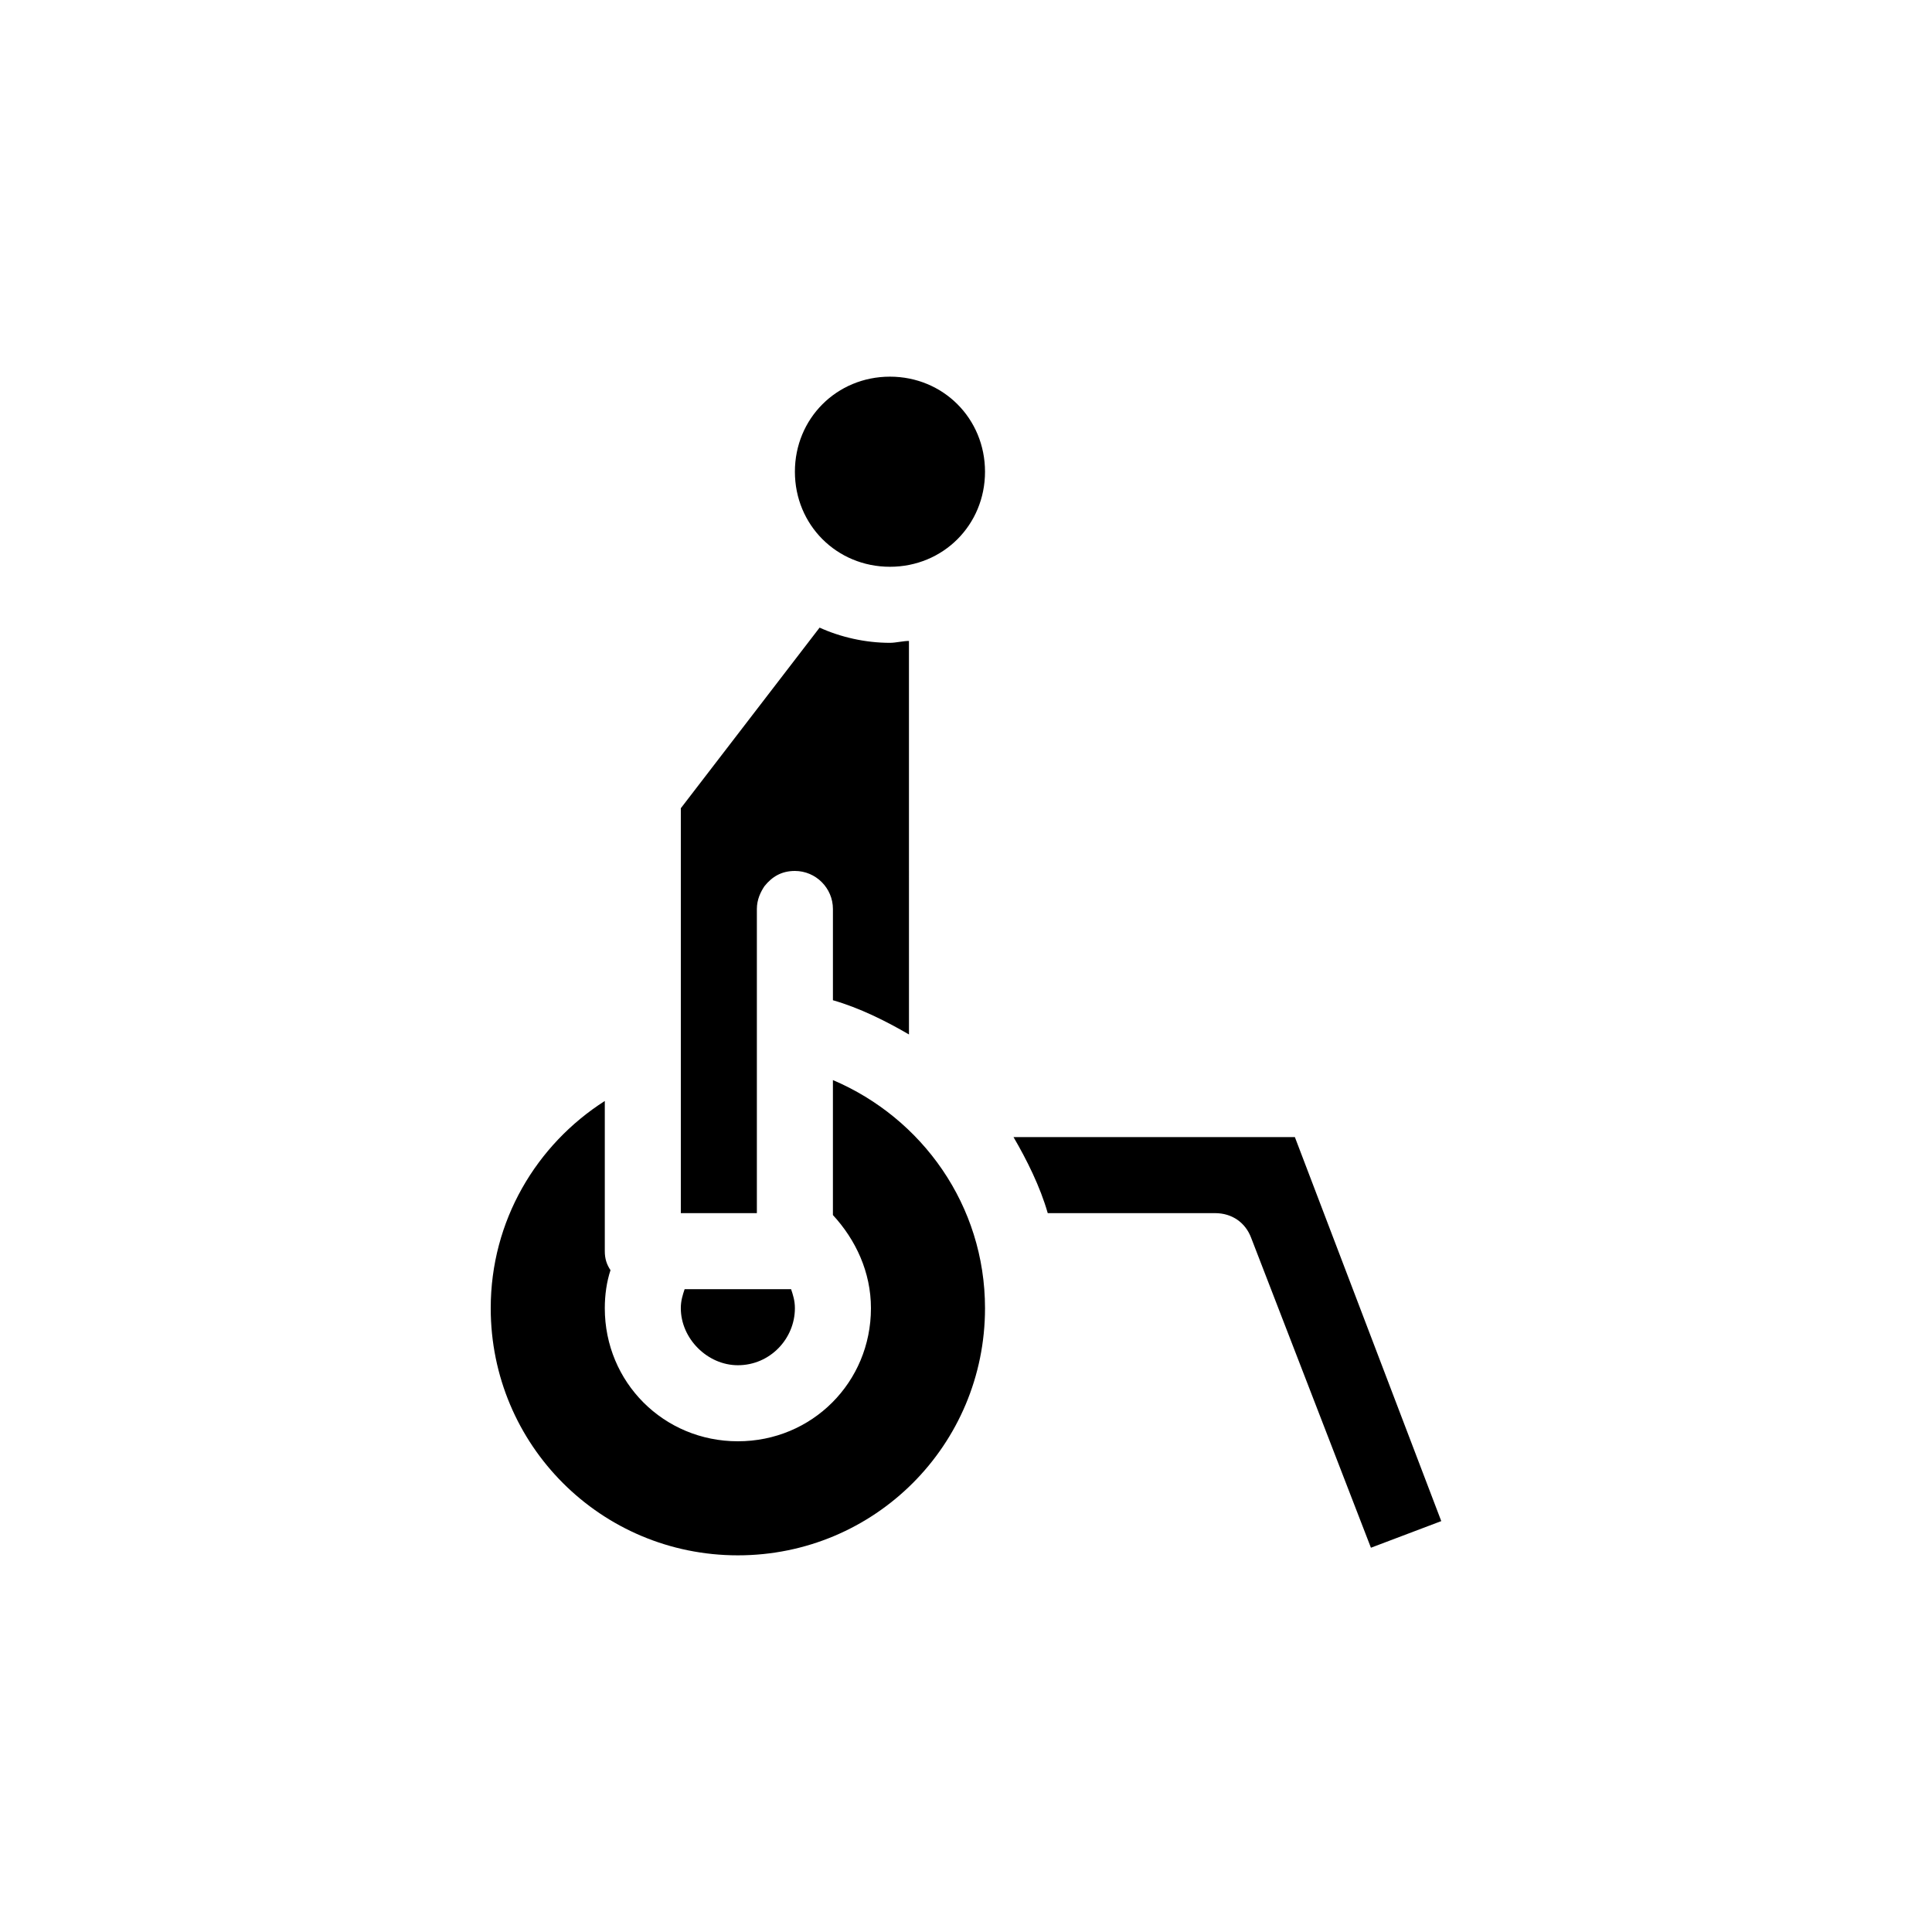 <?xml version="1.0" encoding="UTF-8"?>
<!-- Uploaded to: SVG Repo, www.svgrepo.com, Generator: SVG Repo Mixer Tools -->
<svg fill="#000000" width="800px" height="800px" version="1.1" viewBox="144 144 512 512" xmlns="http://www.w3.org/2000/svg">
 <path d="m525.95 547.11-18.641 7.055-31.738-82.121c-1.512-4.031-5.039-6.551-9.574-6.551h-44.336c-2.016-7.055-5.543-14.105-9.07-20.152h74.562zm-161.22-116.88v35.77c6.047 6.551 10.078 15.113 10.078 24.688 0 19.648-15.617 35.266-35.266 35.266-19.648 0-35.266-15.617-35.266-35.266 0-3.527 0.504-7.055 1.512-10.078-1.008-1.512-1.512-3.023-1.512-5.039v-39.801c-18.137 11.586-30.23 31.738-30.23 54.914 0 36.273 29.223 65.496 65.496 65.496 36.273 0 65.496-29.223 65.496-65.496-0.004-27.203-16.629-50.375-40.309-60.453zm-25.188 75.57c8.566 0 15.113-7.055 15.113-15.113 0-2.016-0.504-3.527-1.008-5.039h-28.215c-0.504 1.512-1.008 3.023-1.008 5.039 0 8.062 7.055 15.113 15.117 15.113zm5.035-120.91c0-2.519 1.008-4.535 2.016-6.047 2.016-2.519 4.535-4.031 8.062-4.031 5.543 0 10.078 4.535 10.078 10.078v24.184c7.055 2.016 14.105 5.543 20.152 9.07l-0.004-104.29c-1.512 0-3.527 0.504-5.039 0.504-6.551 0-13.098-1.512-18.641-4.031l-36.777 47.863v107.31h20.152zm35.27-141.07c-14.105 0-25.191 11.082-25.191 25.191 0 14.105 11.082 25.191 25.191 25.191 14.105 0 25.191-11.082 25.191-25.191-0.004-14.105-11.086-25.191-25.191-25.191z"/>
</svg>